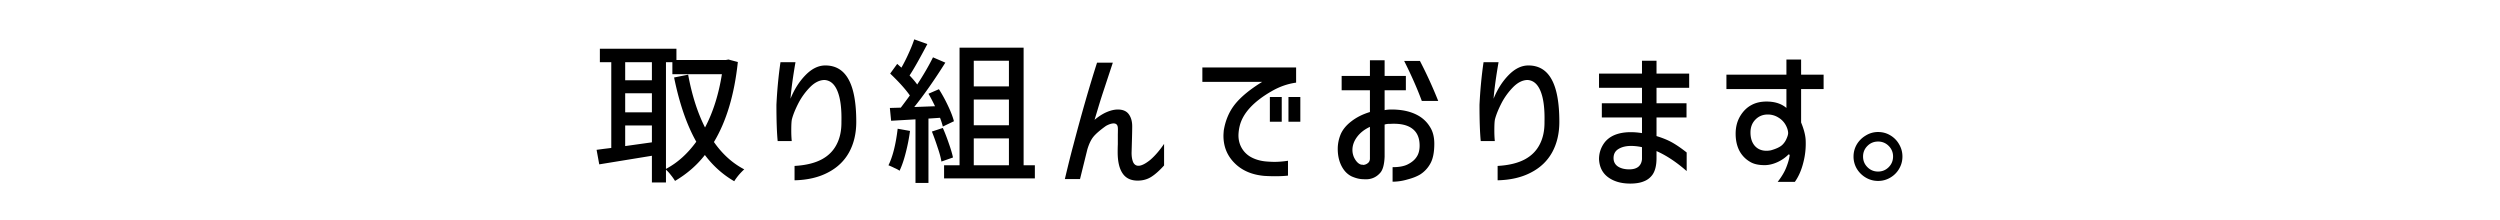 <svg xmlns="http://www.w3.org/2000/svg" width="352" height="31" fill="none"><path fill="#000" d="M264.431 18.588q.945 0 1.716.462a3.4 3.4 0 0 1 1.254 1.276q.462.792.462 1.716t-.462 1.716a3.4 3.4 0 0 1-1.254 1.254 3.3 3.3 0 0 1-1.716.462 3.35 3.35 0 0 1-1.716-.462 3.6 3.6 0 0 1-1.276-1.254 3.35 3.35 0 0 1-.462-1.716q0-.924.462-1.716a3.6 3.6 0 0 1 1.276-1.254 3.23 3.23 0 0 1 1.716-.484m0 5.566q.88 0 1.496-.616.615-.616.616-1.496a2.04 2.04 0 0 0-.616-1.496 2.04 2.04 0 0 0-1.496-.616q-.88 0-1.496.616t-.616 1.496.616 1.496 1.496.616M251.528 12.538h-8.448v-2.024h8.448V8.38h2.068v2.134h3.168v2.024h-3.168v4.708q.572 1.386.638 2.42a10.5 10.5 0 0 1-.33 3.234q-.396 1.584-1.188 2.706h-2.42q.858-1.1 1.232-2.09.396-1.013.462-1.716l-.154-.066a5.3 5.3 0 0 1-1.584 1.1q-.924.418-1.804.418-1.298 0-2.068-.484a3.9 3.9 0 0 1-1.496-1.584q-.506-1.013-.506-2.354 0-1.452.682-2.552.617-.99 1.518-1.474.902-.506 2.156-.506 1.738 0 2.794.902zm.242 6.182q-.022-.55-.374-1.166a2.8 2.8 0 0 0-1.012-1.012 2.74 2.74 0 0 0-1.496-.418q-1.034 0-1.738.726-.682.704-.682 1.804 0 1.188.616 1.892.616.681 1.628.682.308 0 .638-.066 1.166-.33 1.628-.792.374-.375.572-.858.22-.485.22-.792M237.836 10.36v2.002h-4.598v2.178h4.224v2.002h-4.224v2.618q1.297.395 2.2.902.901.505 2.046 1.408v2.618q-2.157-1.892-4.246-2.816v.99q0 1.495-.55 2.31a2.64 2.64 0 0 1-1.254.968q-.749.308-1.892.308-1.893 0-3.102-.88-1.21-.88-1.298-2.552 0-1.233.704-2.244.55-.77 1.496-1.166.967-.396 2.266-.396.77 0 1.584.132v-2.2h-5.654V14.54h5.654v-2.178h-6.05V10.36h6.05V8.556h2.046v1.804zm-6.644 10.362a7.4 7.4 0 0 0-1.518-.176q-1.1 0-1.804.44-.682.417-.682 1.276 0 .747.594 1.166.615.417 1.628.418.792 0 1.254-.352.462-.375.528-1.078zM210.997 8.754q-.528 3.036-.704 5.148.814-2.003 2.134-3.344 1.32-1.342 2.772-1.342 2.2 0 3.278 1.98 1.078 1.958 1.078 5.962 0 2.442-1.012 4.29-1.011 1.825-2.97 2.838-1.957 1.035-4.708 1.1v-2.024q2.376-.132 3.872-.946 1.365-.748 2.046-2.068.705-1.342.682-3.19.066-2.794-.55-4.312-.615-1.518-1.848-1.584-1.033.023-2.002.99a9.4 9.4 0 0 0-1.628 2.222q-.66 1.276-.924 2.244-.11.352-.11 1.65 0 .66.044 1.232l.022.264h-1.98q-.176-1.782-.176-5.104.155-3.168.572-6.006zM192.886 12.714h-3.982V10.69h3.982v-2.2h2.068v2.2h2.992v2.024h-2.992v2.794q.419-.088.99-.088 2.289 0 3.828.902a4.5 4.5 0 0 1 1.562 1.54q.616.946.616 2.376 0 1.827-.572 2.816a4.2 4.2 0 0 1-1.43 1.518q-.703.419-1.804.704a7.5 7.5 0 0 1-2.068.308v-2.046q1.408 0 2.178-.418.814-.417 1.21-1.034.418-.615.418-1.584 0-1.65-1.078-2.42-1.056-.77-3.124-.638h-.198q-.198 0-.528.088v4.532q-.066 1.65-.616 2.266-.902 1.034-2.354.902-.77 0-1.672-.396-.902-.44-1.43-1.474t-.528-2.398q0-1.056.418-2.068.441-1.011 1.518-1.826 1.078-.836 2.596-1.298zm7.04-4.136a62 62 0 0 1 2.574 5.632h-2.31q-.968-2.617-2.486-5.632zm-7.04 9.284q-1.143.528-1.804 1.408-.66.88-.66 1.848 0 .528.22 1.034.243.507.572.792.353.286.638.242.066.066.308 0 .264-.066.484-.264t.242-.55zM169.293 11.526V9.502h13.2v2.134q-1.782.242-3.454 1.21-3.828 2.2-4.488 4.884a6 6 0 0 0-.176 1.32q0 .814.308 1.496a3.4 3.4 0 0 0 1.32 1.496q.924.55 2.156.682.726.066 1.298.066.858 0 1.892-.154v2.09q-.77.088-1.826.088-.66 0-1.452-.044-2.442-.198-3.982-1.562-1.826-1.628-1.826-4.092 0-.22.044-.748.353-2.156 1.584-3.696 1.254-1.562 3.828-3.146zm9.504 2.134h1.672v3.476h-1.672zm2.618 0h1.672v3.476h-1.672zM156.687 8.82l-.792 2.398q-.286.88-.682 2.068-.375 1.167-.616 1.98l-.484 1.606q.901-.747 1.738-1.1.835-.351 1.54-.352 1.056 0 1.54.66.483.66.484 1.694 0 .726-.044 2.178l-.044 1.562q0 .792.22 1.32.241.506.748.506.637 0 1.672-.836.99-.858 1.936-2.244v3.036q-.969 1.078-1.804 1.606-.837.528-1.914.528-1.452 0-2.134-1.034-.682-1.011-.682-2.97 0-.637.022-1.122v-1.342q.021-.835 0-.99-.045-.594-.594-.594-.44 0-1.078.352-1.233.88-1.76 1.518-.507.617-.858 1.782l-1.034 4.18h-2.134q.703-2.97 1.21-4.84 1.716-6.534 3.322-11.55zM130.727 16.696v9.064h-1.826v-8.954l-3.432.198-.176-1.804 1.54-.044q.505-.66 1.276-1.716-.924-1.32-2.772-3.08l.99-1.364.594.528a23 23 0 0 0 1.012-2.002q.506-1.1.792-1.98l1.848.66q-1.695 3.211-2.508 4.422.66.682 1.078 1.276 1.341-2.046 2.222-3.828l1.738.748q-2.31 3.674-4.378 6.248l2.926-.11a24 24 0 0 0-.924-1.76l1.474-.638q.704 1.1 1.298 2.376.594 1.254.814 2.134l-1.562.748a10 10 0 0 0-.396-1.232zm13.398 6.578h1.584v1.848h-12.782v-1.848h2.178V6.708h9.02zm-2.068-14.718h-4.95v3.608h4.95zm0 9.086v-3.63h-4.95v3.63zm-9.306.374q.44.99.836 2.156.417 1.166.594 2.002l-1.628.572q-.132-.814-.528-1.958a35 35 0 0 0-.814-2.266zm-4.62.418a26 26 0 0 1-.616 3.124q-.375 1.474-.858 2.486-.22-.176-.726-.396a9 9 0 0 0-.836-.374q.902-1.825 1.298-5.148zm8.976 1.056v3.784h4.95V19.49zM112.005 8.754q-.528 3.036-.704 5.148.814-2.003 2.134-3.344 1.32-1.342 2.772-1.342 2.2 0 3.278 1.98 1.078 1.958 1.078 5.962 0 2.442-1.012 4.29-1.011 1.825-2.97 2.838-1.957 1.035-4.708 1.1v-2.024q2.376-.132 3.872-.946 1.365-.748 2.046-2.068.705-1.342.682-3.19.066-2.794-.55-4.312-.615-1.518-1.848-1.584-1.033.023-2.002.99a9.4 9.4 0 0 0-1.628 2.222q-.66 1.276-.924 2.244-.11.352-.11 1.65 0 .66.044 1.232l.022.264h-1.98q-.176-1.782-.176-5.104.155-3.168.572-6.006zM103.888 8.732q-.726 6.864-3.366 11.264 1.782 2.553 4.268 3.85-.352.309-.77.792-.418.507-.638.88-2.398-1.386-4.136-3.696-1.672 2.157-4.202 3.652a7 7 0 0 0-.594-.836 5 5 0 0 0-.682-.748v1.804h-1.98v-3.762l-7.414 1.21L84 21.096l.99-.132 1.078-.132V8.754h-1.606V6.862h10.78v1.584h6.974l.352-.066zm-12.1.022h-3.762v2.552h3.762zm1.98 15.026q2.42-1.275 4.268-3.828-2.002-3.541-3.124-9.042l1.98-.396q.792 4.313 2.376 7.436 1.694-3.212 2.376-7.502H94.67V8.754h-.902zm-5.742-10.648v2.684h3.762v-2.684zm0 7.436 3.762-.528v-2.376h-3.762z"/></svg>